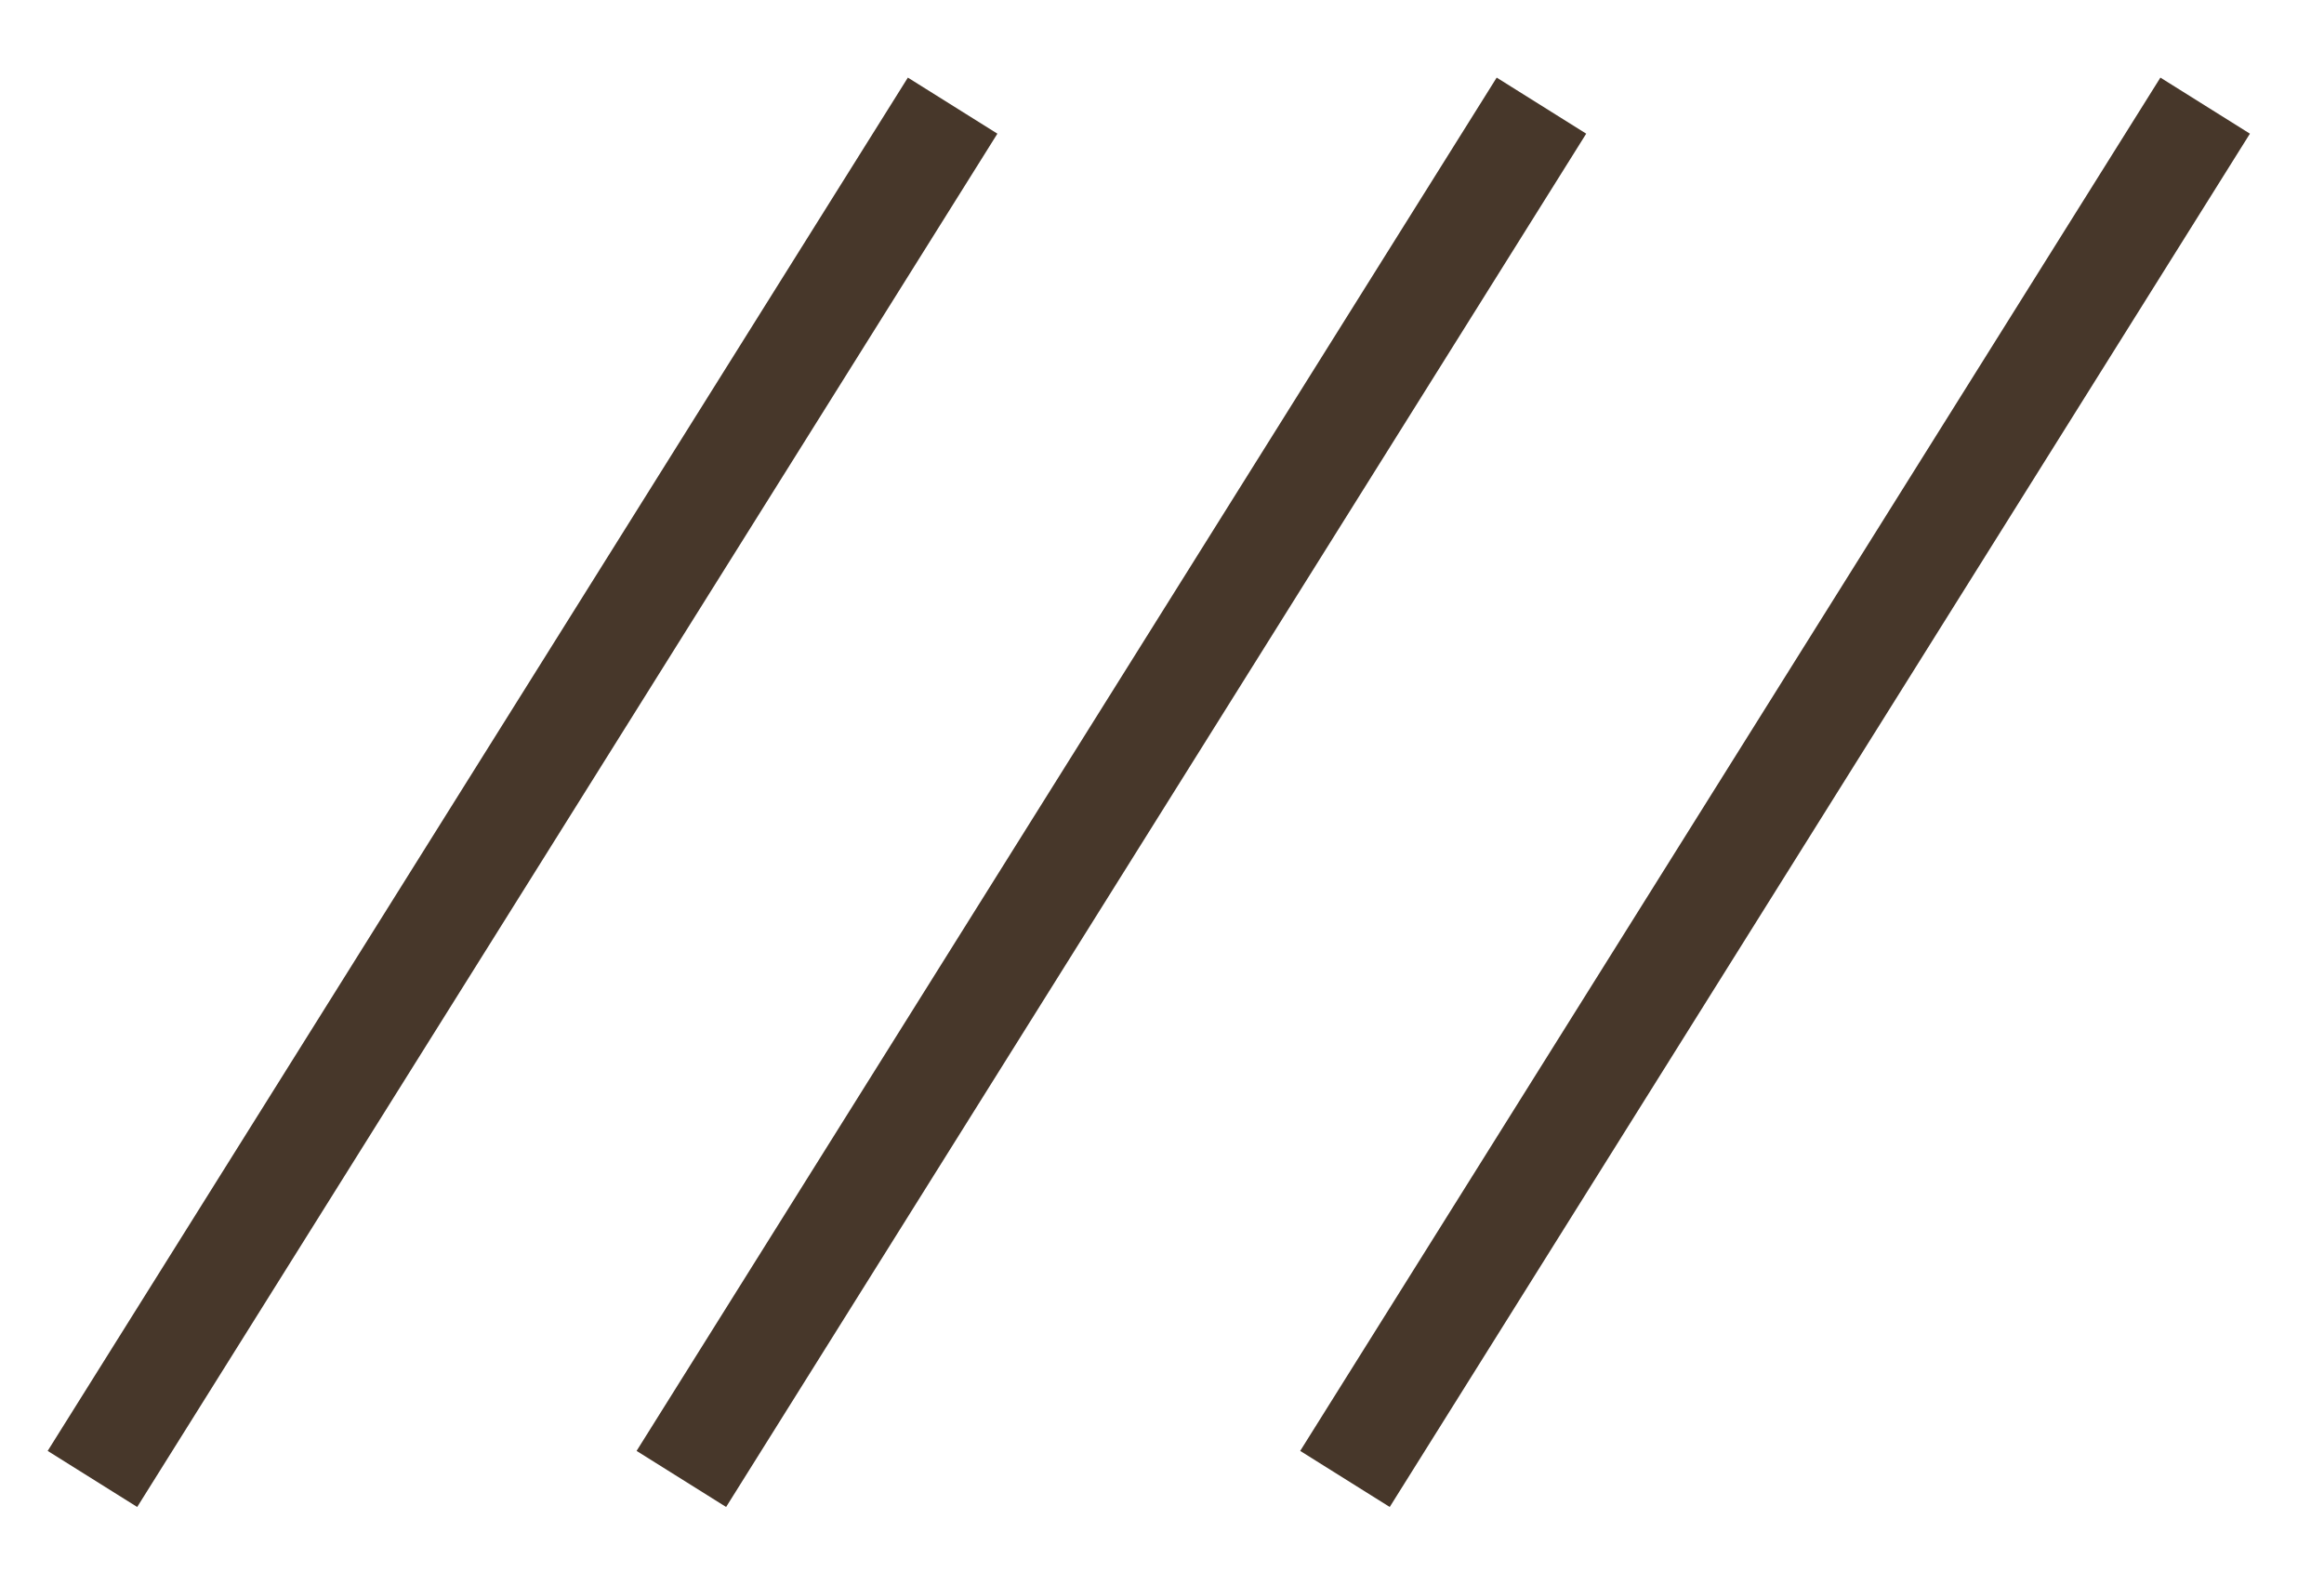 <?xml version="1.0" encoding="UTF-8"?> <svg xmlns="http://www.w3.org/2000/svg" width="22" height="15" viewBox="0 0 22 15" fill="none"> <path d="M9.018 1L0.875 14M14.592 1L6.45 14M20.875 1L12.732 14" stroke="#47372A"></path> </svg> 